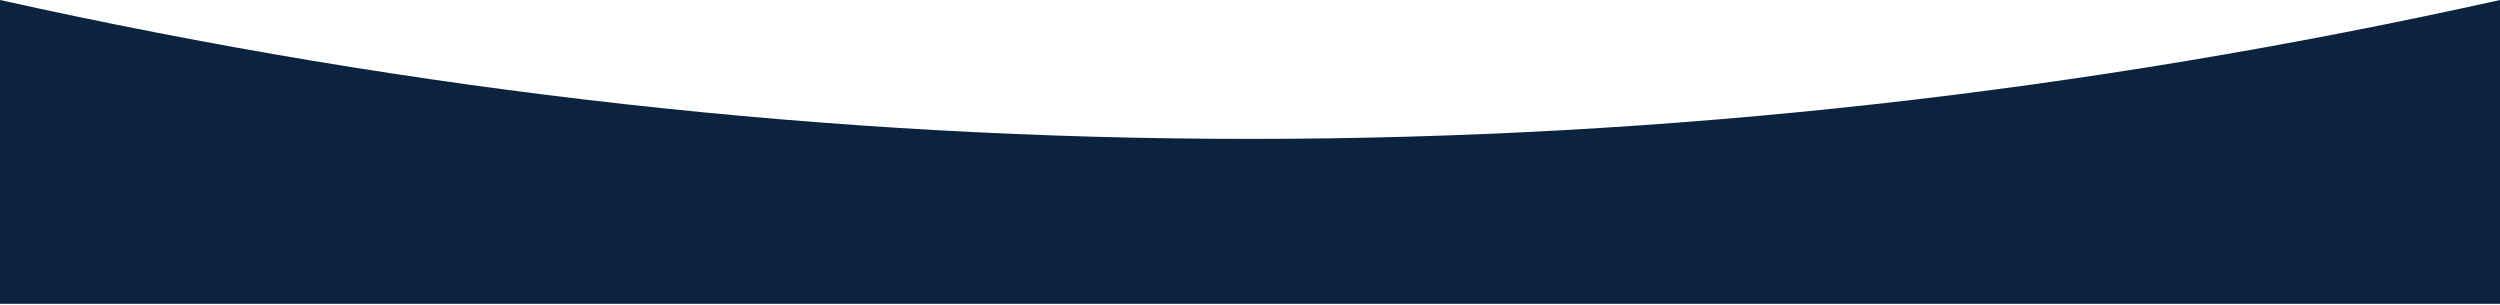<svg width="2880" height="351" viewBox="0 0 2880 351" fill="none" xmlns="http://www.w3.org/2000/svg">
<path id="Wave" fill-rule="evenodd" clip-rule="evenodd" d="M2880 350H0V0C480 106.667 960 160 1440 160C1920 160 2400 106.667 2880 0V350Z" fill="#0C233F"/>
</svg>
